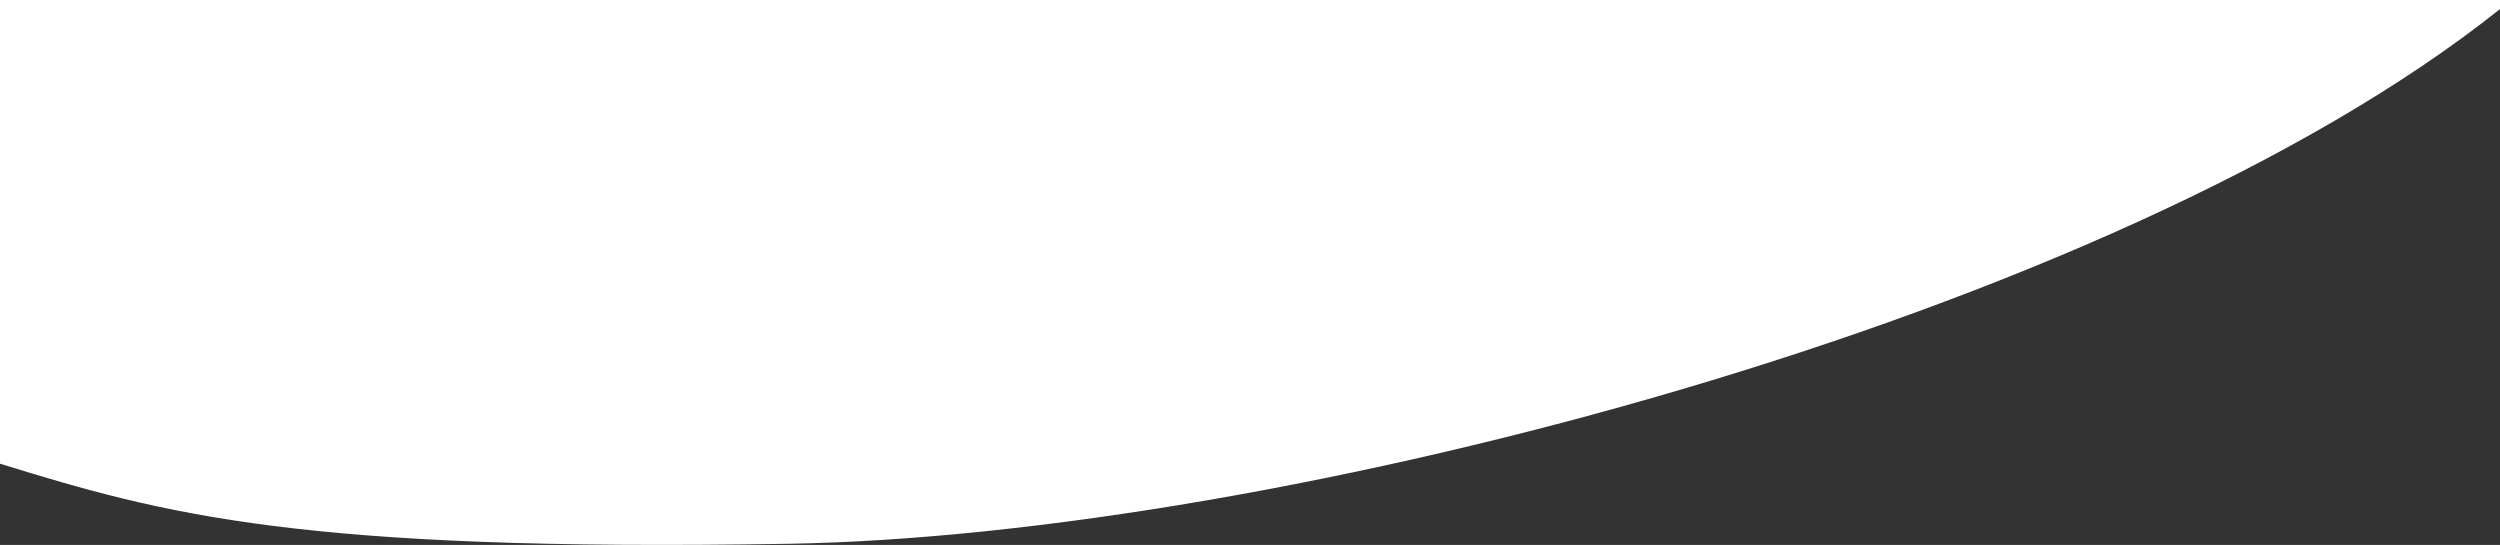 <svg xmlns="http://www.w3.org/2000/svg" xml:space="preserve" width="100%" height="100%" version="1.1" style="shape-rendering:geometricPrecision; text-rendering:geometricPrecision; image-rendering:optimizeQuality; fill-rule:evenodd; clip-rule:evenodd"
viewBox="0 0 1029.555 224.404" preserveAspectRatio="none"
 xmlns:xlink="http://www.w3.org/1999/xlink">
 <rect x="0" y="0" width="1029.555" height="224.404" fill="#333333" stroke="none"/>
 <defs>
  <style type="text/css">
   <![CDATA[
    .fil0 {fill:#FFFFFF}
   ]]>
  </style>
 </defs>
 <g id="Layer_x0020_1">
  <path class="fil0" d="M1029.555 3.729c-159.717,127.353 -503.881,216.84 -704.793,220.21 -200.912,3.37 -256.887,-11.991 -324.762,-32.982l0 -190.956 1029.555 0 0 3.729z"/>
 </g>
</svg>
